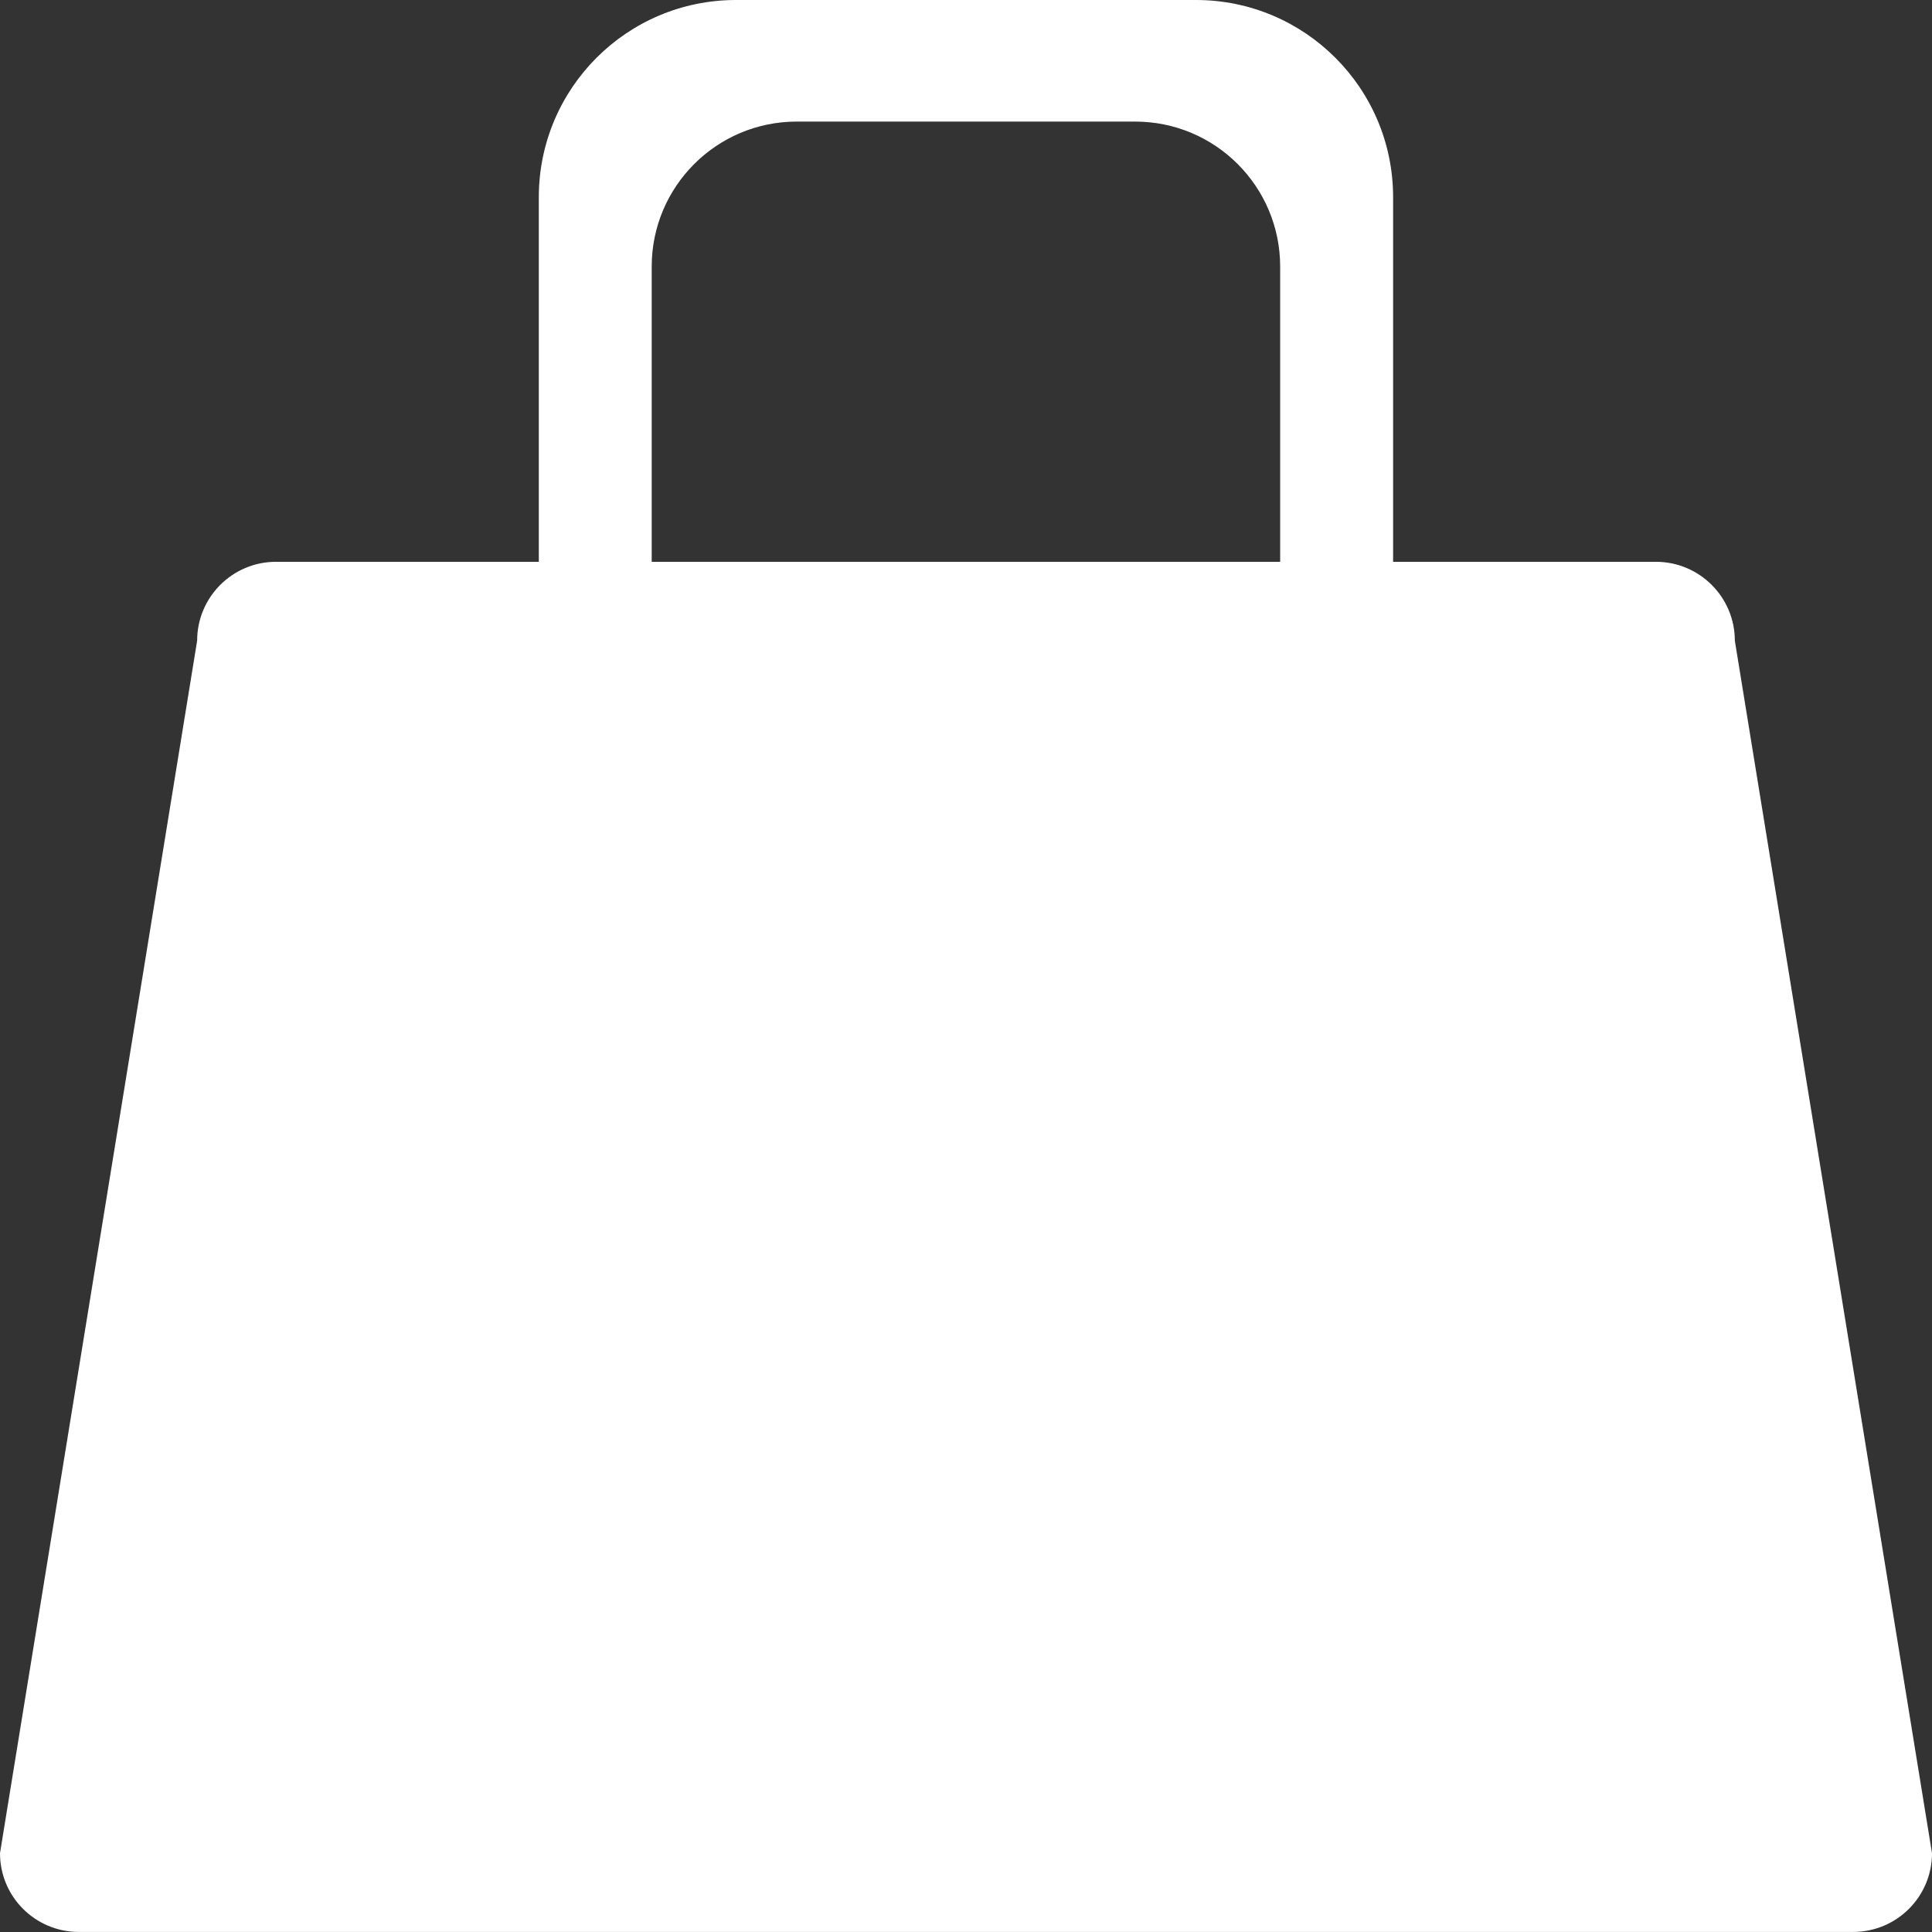 <svg xmlns="http://www.w3.org/2000/svg" xmlns:xlink="http://www.w3.org/1999/xlink" version="1.1" x="0px" y="0px" viewBox="0 0 100 100" enable-background="new 0 0 100 100" xml:space="preserve"><rect x="0" y="0" width="100" height="100" fill="#333333" stroke="none"/><path d="M89.795,33.162c0-2.255-1.831-4.083-4.083-4.083H72.107V10.205C72.107,4.568,67.536,0,61.902,0H38.094  c-5.637,0-10.205,4.568-10.205,10.205v18.874H14.284c-2.252,0-4.08,1.828-4.08,4.083L0,95.92c0,2.258,1.828,4.077,4.08,4.077h91.836  c2.253,0,4.084-1.819,4.084-4.077L89.795,33.162z M33.732,13.8c0-4.147,3.36-7.507,7.507-7.507h17.514  c4.15,0,7.508,3.36,7.508,7.507v15.279H33.732V13.8z" fill="#ffffff"></path></svg>